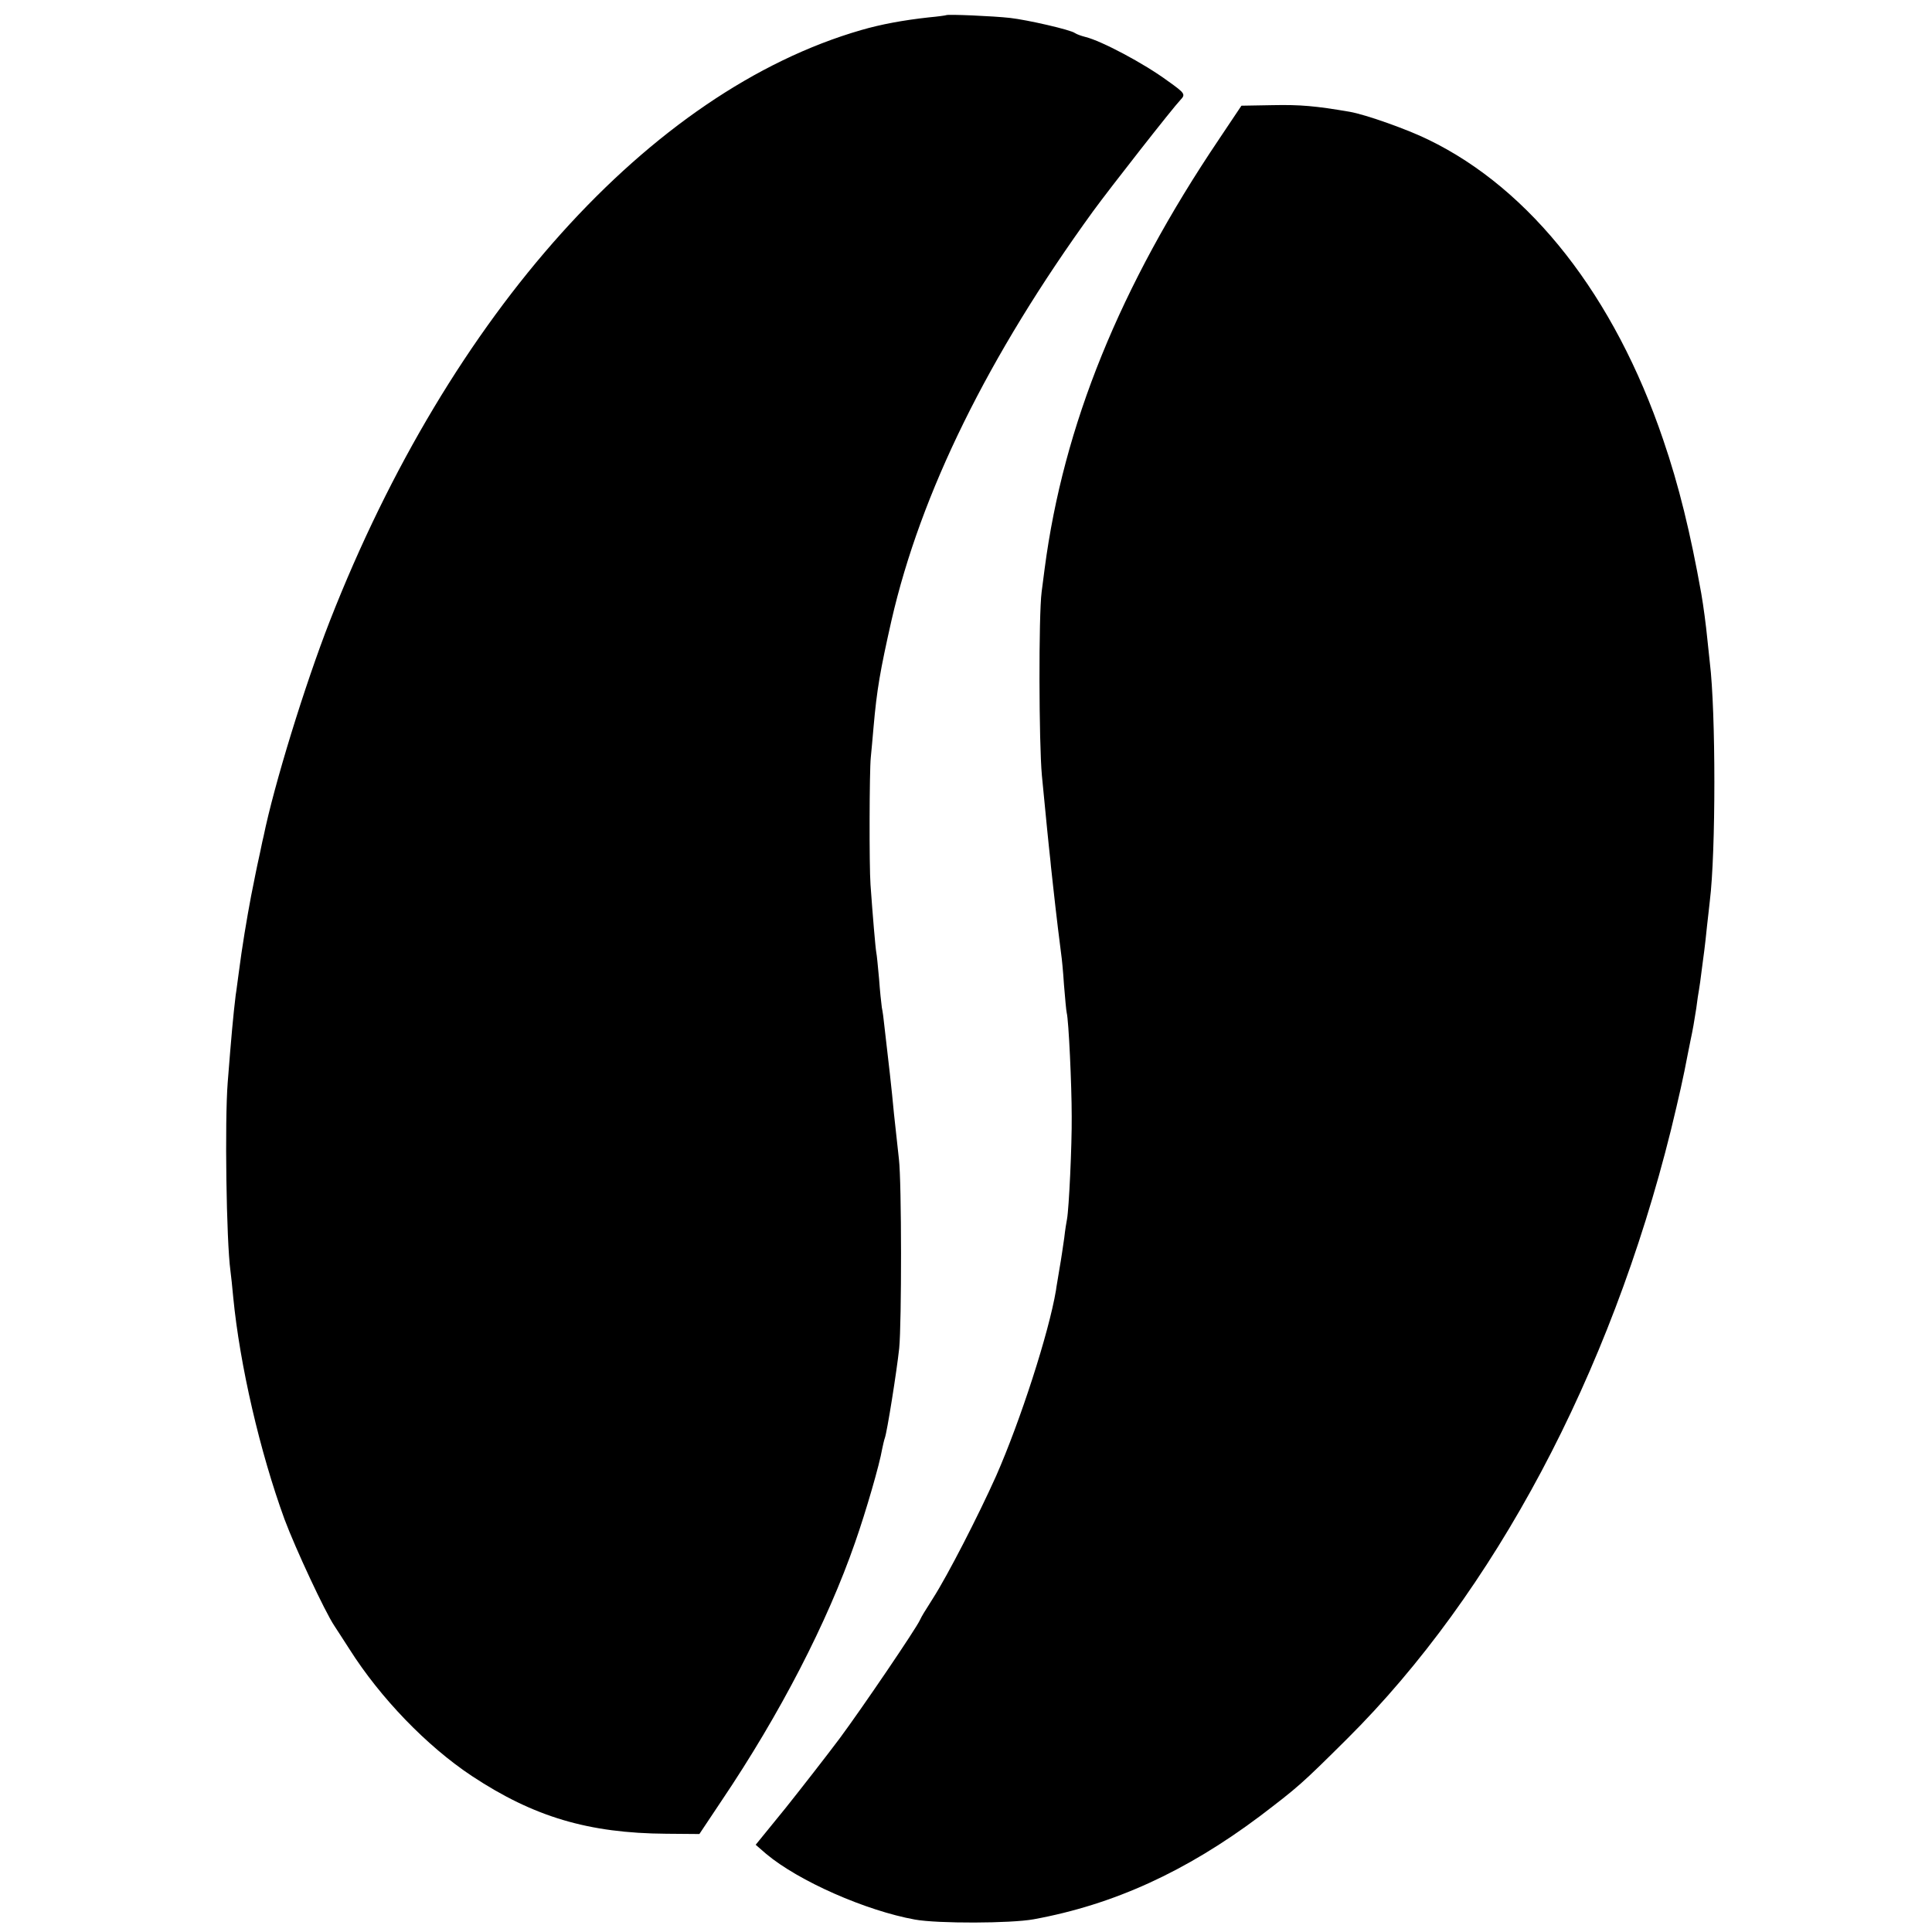 <?xml version="1.0" standalone="no"?>
<!DOCTYPE svg PUBLIC "-//W3C//DTD SVG 20010904//EN"
 "http://www.w3.org/TR/2001/REC-SVG-20010904/DTD/svg10.dtd">
<svg version="1.0" xmlns="http://www.w3.org/2000/svg"
 width="700pt" height="700pt" viewBox="0 0 700 700"
 preserveAspectRatio="xMidYMid meet">
<g transform="translate(0,700) scale(0.1,-0.1)"
fill="#000000" stroke="none">
<path d="M3428 6945 c-2 -1 -30 -5 -63 -8 -91 -10 -173 -25 -245 -46 -764
-221 -1489 -1027 -1925 -2141 -91 -233 -202 -594 -240 -780 -1 -3 -7 -30 -13
-60 -7 -30 -14 -66 -17 -80 -3 -14 -9 -47 -15 -75 -16 -85 -33 -186 -45 -280
-4 -27 -8 -63 -11 -80 -9 -74 -16 -151 -29 -317 -11 -140 -5 -573 10 -683 2
-16 7 -59 10 -95 24 -247 97 -561 186 -805 40 -107 146 -334 180 -385 9 -14
34 -52 55 -85 112 -177 281 -352 444 -460 224 -148 422 -207 704 -209 l120 -1
80 120 c213 316 384 648 484 936 40 114 89 284 98 338 3 14 7 33 10 41 8 21
43 241 52 325 9 91 9 601 -1 685 -4 36 -12 110 -18 165 -8 88 -20 192 -35 320
-2 22 -6 51 -9 65 -2 14 -7 61 -10 104 -4 43 -8 86 -10 95 -3 15 -13 133 -21
246 -5 70 -4 412 1 460 2 22 7 72 10 110 12 137 24 205 65 387 106 462 350
958 730 1482 62 85 290 376 317 404 19 20 17 24 -45 68 -88 65 -242 146 -299
160 -16 4 -32 10 -38 14 -15 12 -173 48 -235 55 -62 7 -228 14 -232 10z"/>
<path d="M4417 6496 c-360 -534 -564 -1038 -632 -1556 -3 -25 -8 -63 -11 -85
-11 -85 -10 -545 1 -665 7 -69 15 -156 19 -195 4 -38 9 -90 12 -115 2 -25 7
-63 9 -85 11 -102 27 -232 30 -253 2 -12 7 -62 10 -110 4 -48 8 -94 10 -102 7
-26 18 -261 18 -375 1 -105 -10 -335 -17 -372 -2 -10 -7 -40 -10 -68 -4 -27
-11 -77 -17 -110 -5 -33 -12 -69 -13 -80 -26 -155 -129 -473 -217 -673 -65
-145 -175 -359 -228 -442 -33 -52 -41 -65 -48 -80 -14 -31 -208 -317 -291
-429 -48 -64 -136 -177 -195 -251 l-109 -134 38 -33 c118 -99 362 -206 539
-238 83 -15 348 -14 430 1 290 53 552 173 819 373 139 106 149 114 317 281
533 530 953 1319 1173 2205 30 124 45 190 61 275 3 14 7 36 10 50 9 42 13 66
21 117 3 26 8 57 10 68 2 11 6 40 9 65 3 25 8 59 10 76 2 17 7 57 10 90 4 32
8 73 10 89 22 176 22 686 0 865 -2 19 -6 58 -9 85 -5 51 -14 119 -22 165 -39
218 -81 391 -138 557 -176 519 -479 907 -851 1087 -75 37 -227 91 -285 101
-123 21 -178 26 -278 24 l-114 -2 -81 -121z"/>
</g>
</svg>
